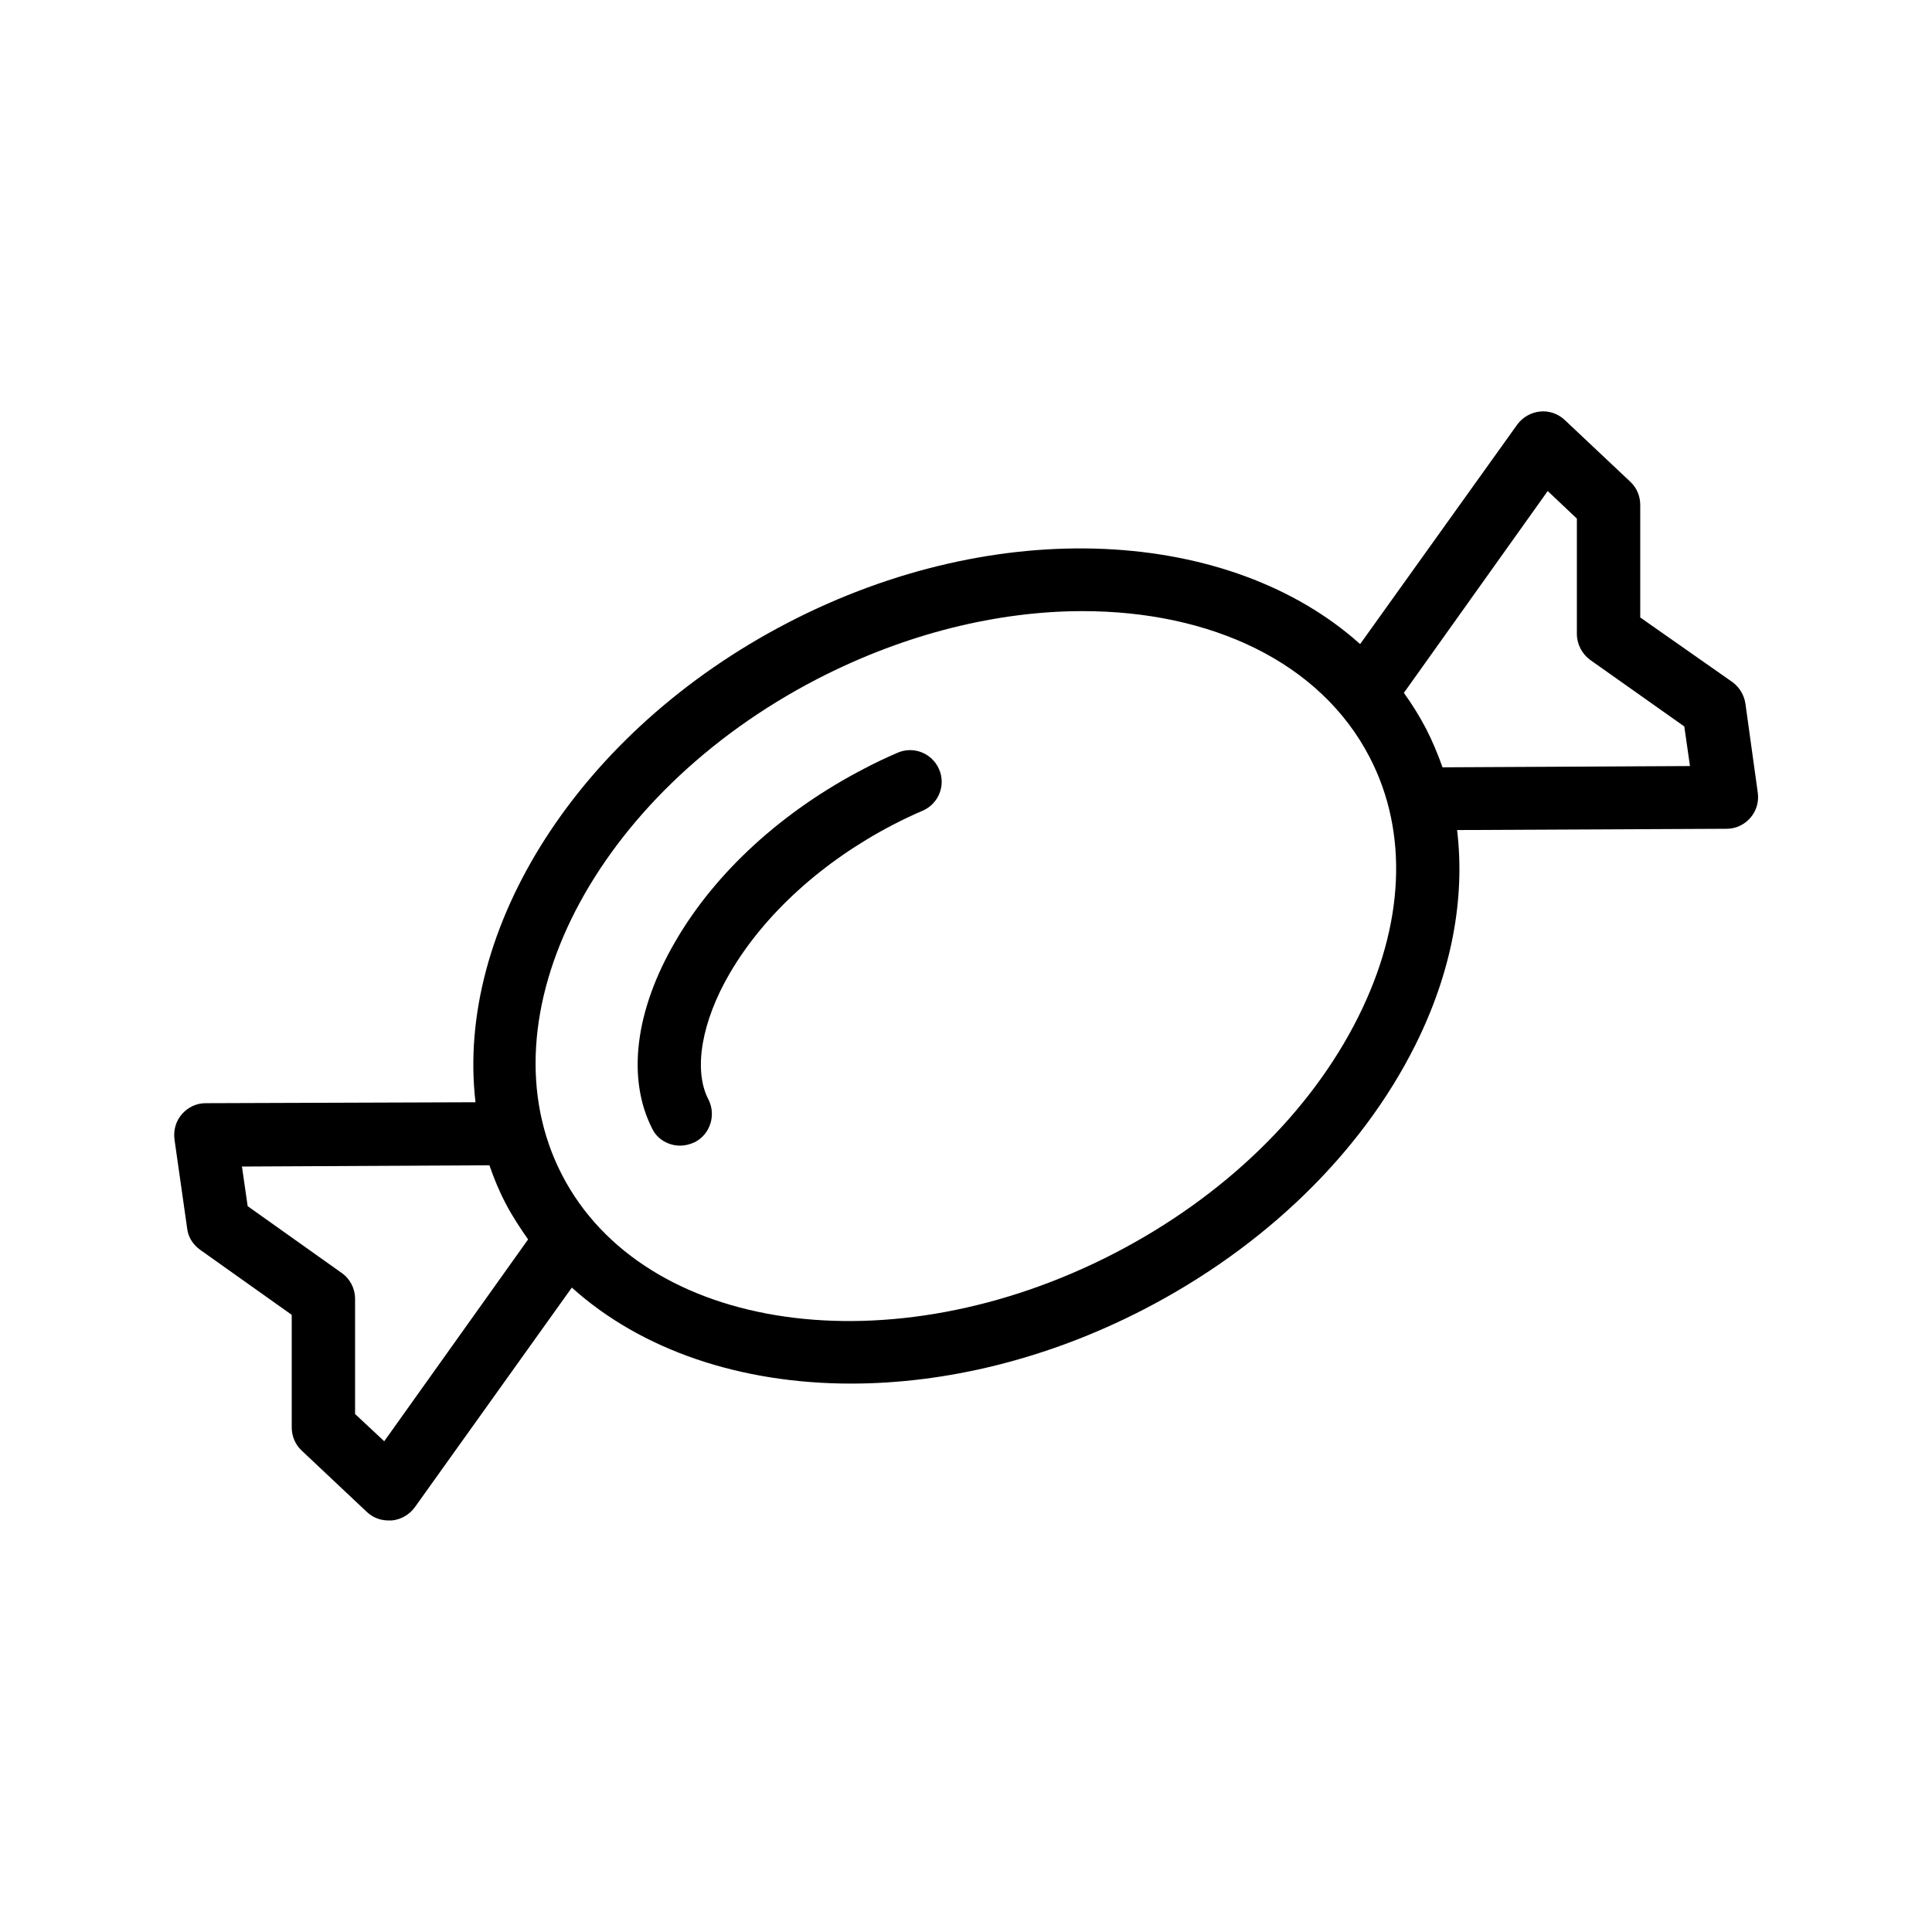 <?xml version="1.0" encoding="UTF-8"?>
<!-- Uploaded to: SVG Repo, www.svgrepo.com, Generator: SVG Repo Mixer Tools -->
<svg fill="#000000" width="800px" height="800px" version="1.1" viewBox="144 144 512 512" xmlns="http://www.w3.org/2000/svg">
 <g>
  <path d="m324.26 447.61c1.258 0 2.602-0.336 3.863-0.922 4.113-2.098 5.711-7.223 3.609-11.336-4.031-7.727-1.848-20.57 5.711-33.504 9.152-15.617 24.52-29.559 43.242-39.297 2.602-1.344 5.207-2.602 7.809-3.695 4.281-1.848 6.215-6.801 4.367-11-1.848-4.281-6.801-6.215-11-4.367-2.938 1.258-5.961 2.688-8.816 4.199-21.578 11.168-39.383 27.375-50.047 45.762-10.746 18.391-12.93 36.441-6.129 49.711 1.348 2.769 4.285 4.449 7.391 4.449z"/>
  <path d="m196.96 475.15 24.352 17.297v29.809c0 2.352 0.922 4.535 2.602 6.129l17.297 16.289c1.594 1.512 3.609 2.266 5.793 2.266h0.84c2.434-0.25 4.617-1.512 6.047-3.441l41.648-58.273c18.473 16.625 44.754 25.441 73.977 25.441 24.938 0 51.891-6.383 77.586-19.648 32.16-16.625 57.688-41.48 71.961-70.031 9.656-19.312 13.266-38.879 11.082-57.016l71.457-0.336c2.434 0 4.703-1.09 6.297-2.938 1.594-1.848 2.266-4.281 1.93-6.633l-3.273-23.594c-0.336-2.266-1.594-4.367-3.441-5.711l-24.434-17.125v-29.809c0-2.352-0.922-4.535-2.602-6.129l-17.383-16.375c-1.762-1.68-4.199-2.519-6.551-2.266-2.434 0.25-4.617 1.512-6.047 3.441l-41.648 58.191c-34.258-30.73-95.809-34.594-151.56-5.711-55.754 28.887-88.25 81.367-82.875 127.13l-71.539 0.25c-2.434 0-4.703 1.09-6.297 2.938-1.594 1.848-2.266 4.281-1.93 6.719l3.359 23.594c0.246 2.188 1.508 4.199 3.356 5.543zm357.2-201.02 7.727 7.305v30.562c0 2.688 1.344 5.289 3.527 6.887l24.938 17.633 1.512 10.496-65.578 0.336c-1.258-3.527-2.688-6.969-4.367-10.242-1.762-3.359-3.695-6.465-5.879-9.488zm-193.55 49.793c23.426-12.09 47.945-17.969 70.281-17.969 33.922 0 62.977 13.434 76.074 38.711 10.328 19.902 9.238 44.336-3.023 68.855-12.68 25.359-35.602 47.609-64.656 62.641-59.031 30.48-124.69 21.16-146.36-20.824-21.664-41.988 8.734-100.93 67.68-131.41zm-86.906 128.89c1.176 3.441 2.602 6.887 4.367 10.242 1.762 3.359 3.777 6.383 5.879 9.406l-38.125 53.484-7.727-7.223v-30.562c0-2.688-1.344-5.289-3.527-6.801l-24.938-17.719-1.512-10.496z"/>
 </g>
</svg>